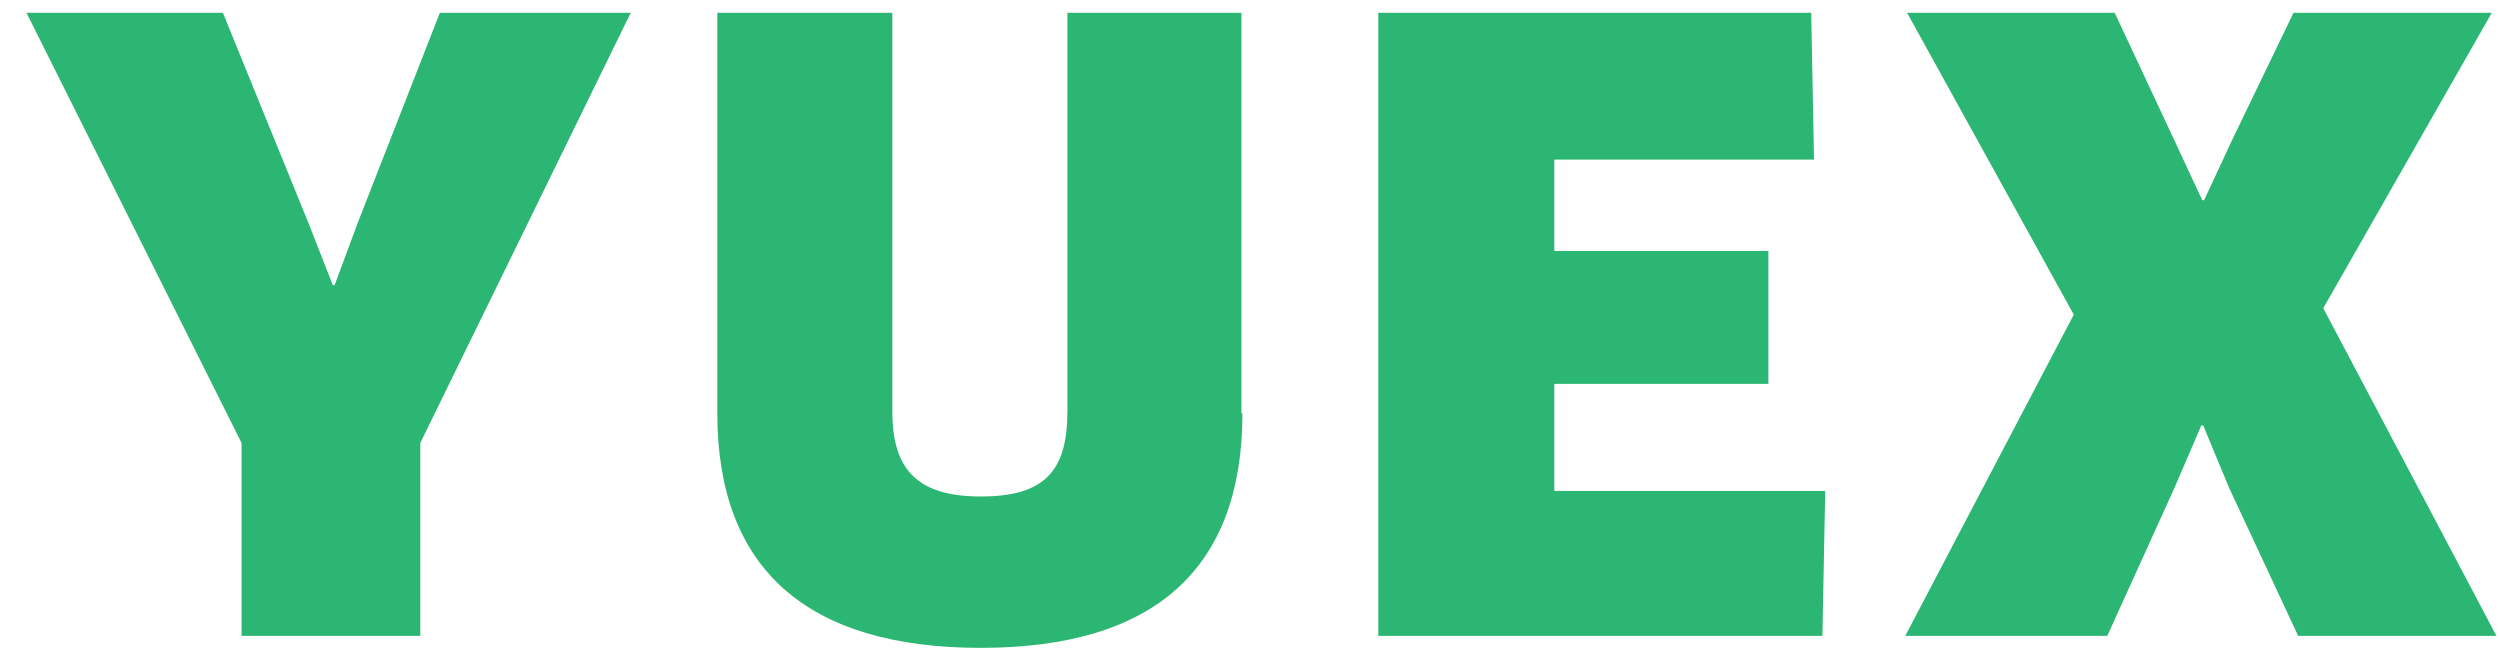 <svg width="84" height="22" viewBox="0 0 84 22" fill="none" xmlns="http://www.w3.org/2000/svg">
<path d="M7.49 0.431L10.368 7.502L11.182 9.58H11.244L12.026 7.471L14.779 0.431H21.192L14.122 14.883V21.365H8.116V14.883L0.89 0.431H7.49Z" fill="#2BB673"/>
<path d="M41.745 13.891C41.745 19.07 38.835 21.768 32.954 21.768C27.105 21.768 24.102 19.101 24.102 13.891V0.431H29.983V13.829C29.983 15.783 30.827 16.682 32.954 16.682C35.082 16.682 35.864 15.845 35.864 13.829V0.431H41.713V13.891H41.745Z" fill="#2BB673"/>
<path d="M61.327 16.496L61.233 21.365H46.311V0.431H60.857L60.951 5.362H52.224V8.433H59.418V12.898H52.224V16.496H61.327Z" fill="#2BB673"/>
<path d="M78.062 10.355L83.88 21.365H77.218L74.903 16.403L74.027 14.294H73.964L73.057 16.403L70.805 21.365H64.017L69.679 10.572L64.079 0.431H71.055L73.057 4.711L73.996 6.727H74.058L74.996 4.711L77.061 0.431H83.724L78.062 10.355Z" fill="#2BB673"/>
</svg>
